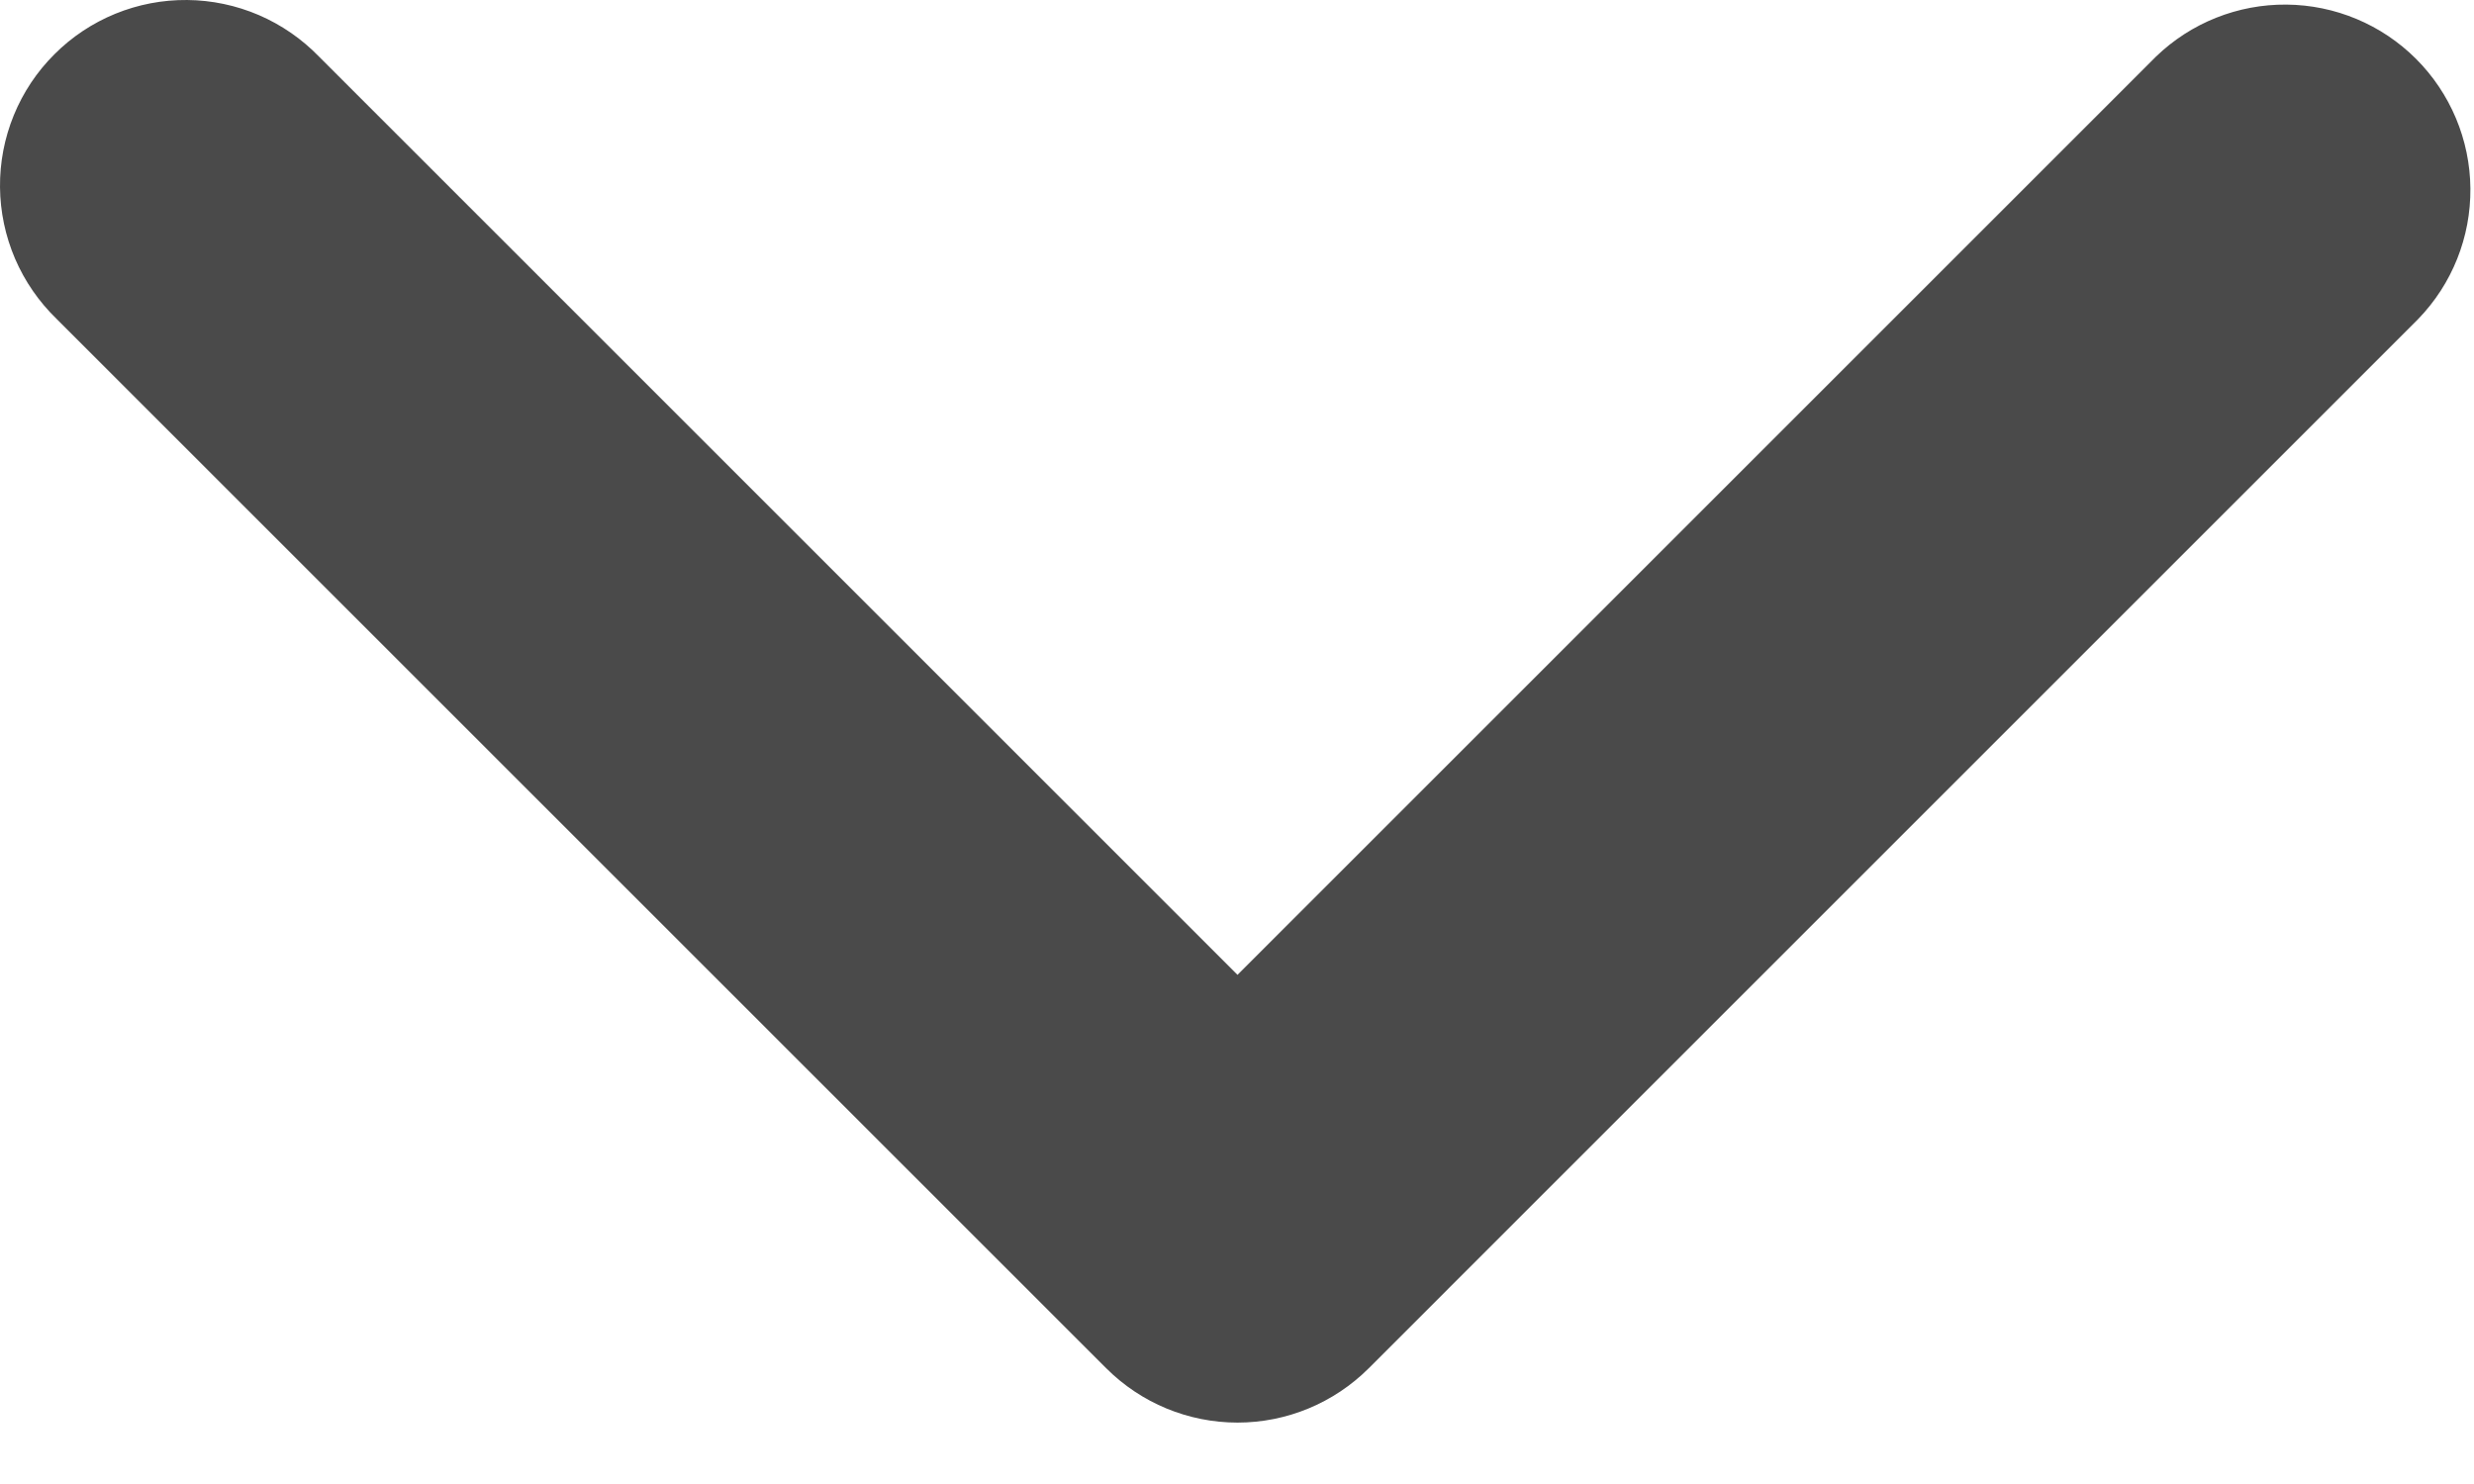 <svg xmlns="http://www.w3.org/2000/svg" width="35" height="21" viewBox="0 0 35 21" fill="none"><path id="Vector" fill-rule="evenodd" clip-rule="evenodd" d="M19.363 19.363C18.87 19.855 18.203 20.131 17.507 20.131C16.811 20.131 16.143 19.855 15.651 19.363L0.801 4.513C0.551 4.271 0.351 3.981 0.213 3.661C0.076 3.341 0.003 2.996 9.91105e-05 2.648C-0.003 2.299 0.063 1.954 0.195 1.631C0.327 1.308 0.522 1.015 0.769 0.769C1.015 0.522 1.308 0.327 1.631 0.195C1.954 0.063 2.299 -0.003 2.648 9.91123e-05C2.996 0.003 3.341 0.076 3.661 0.213C3.981 0.351 4.271 0.551 4.513 0.801L17.507 13.795L30.501 0.801C30.996 0.323 31.659 0.059 32.347 0.065C33.035 0.071 33.694 0.347 34.18 0.833C34.667 1.32 34.943 1.978 34.949 2.667C34.955 3.355 34.691 4.018 34.212 4.513L19.363 19.363Z" fill="#4A4A4A"></path></svg>